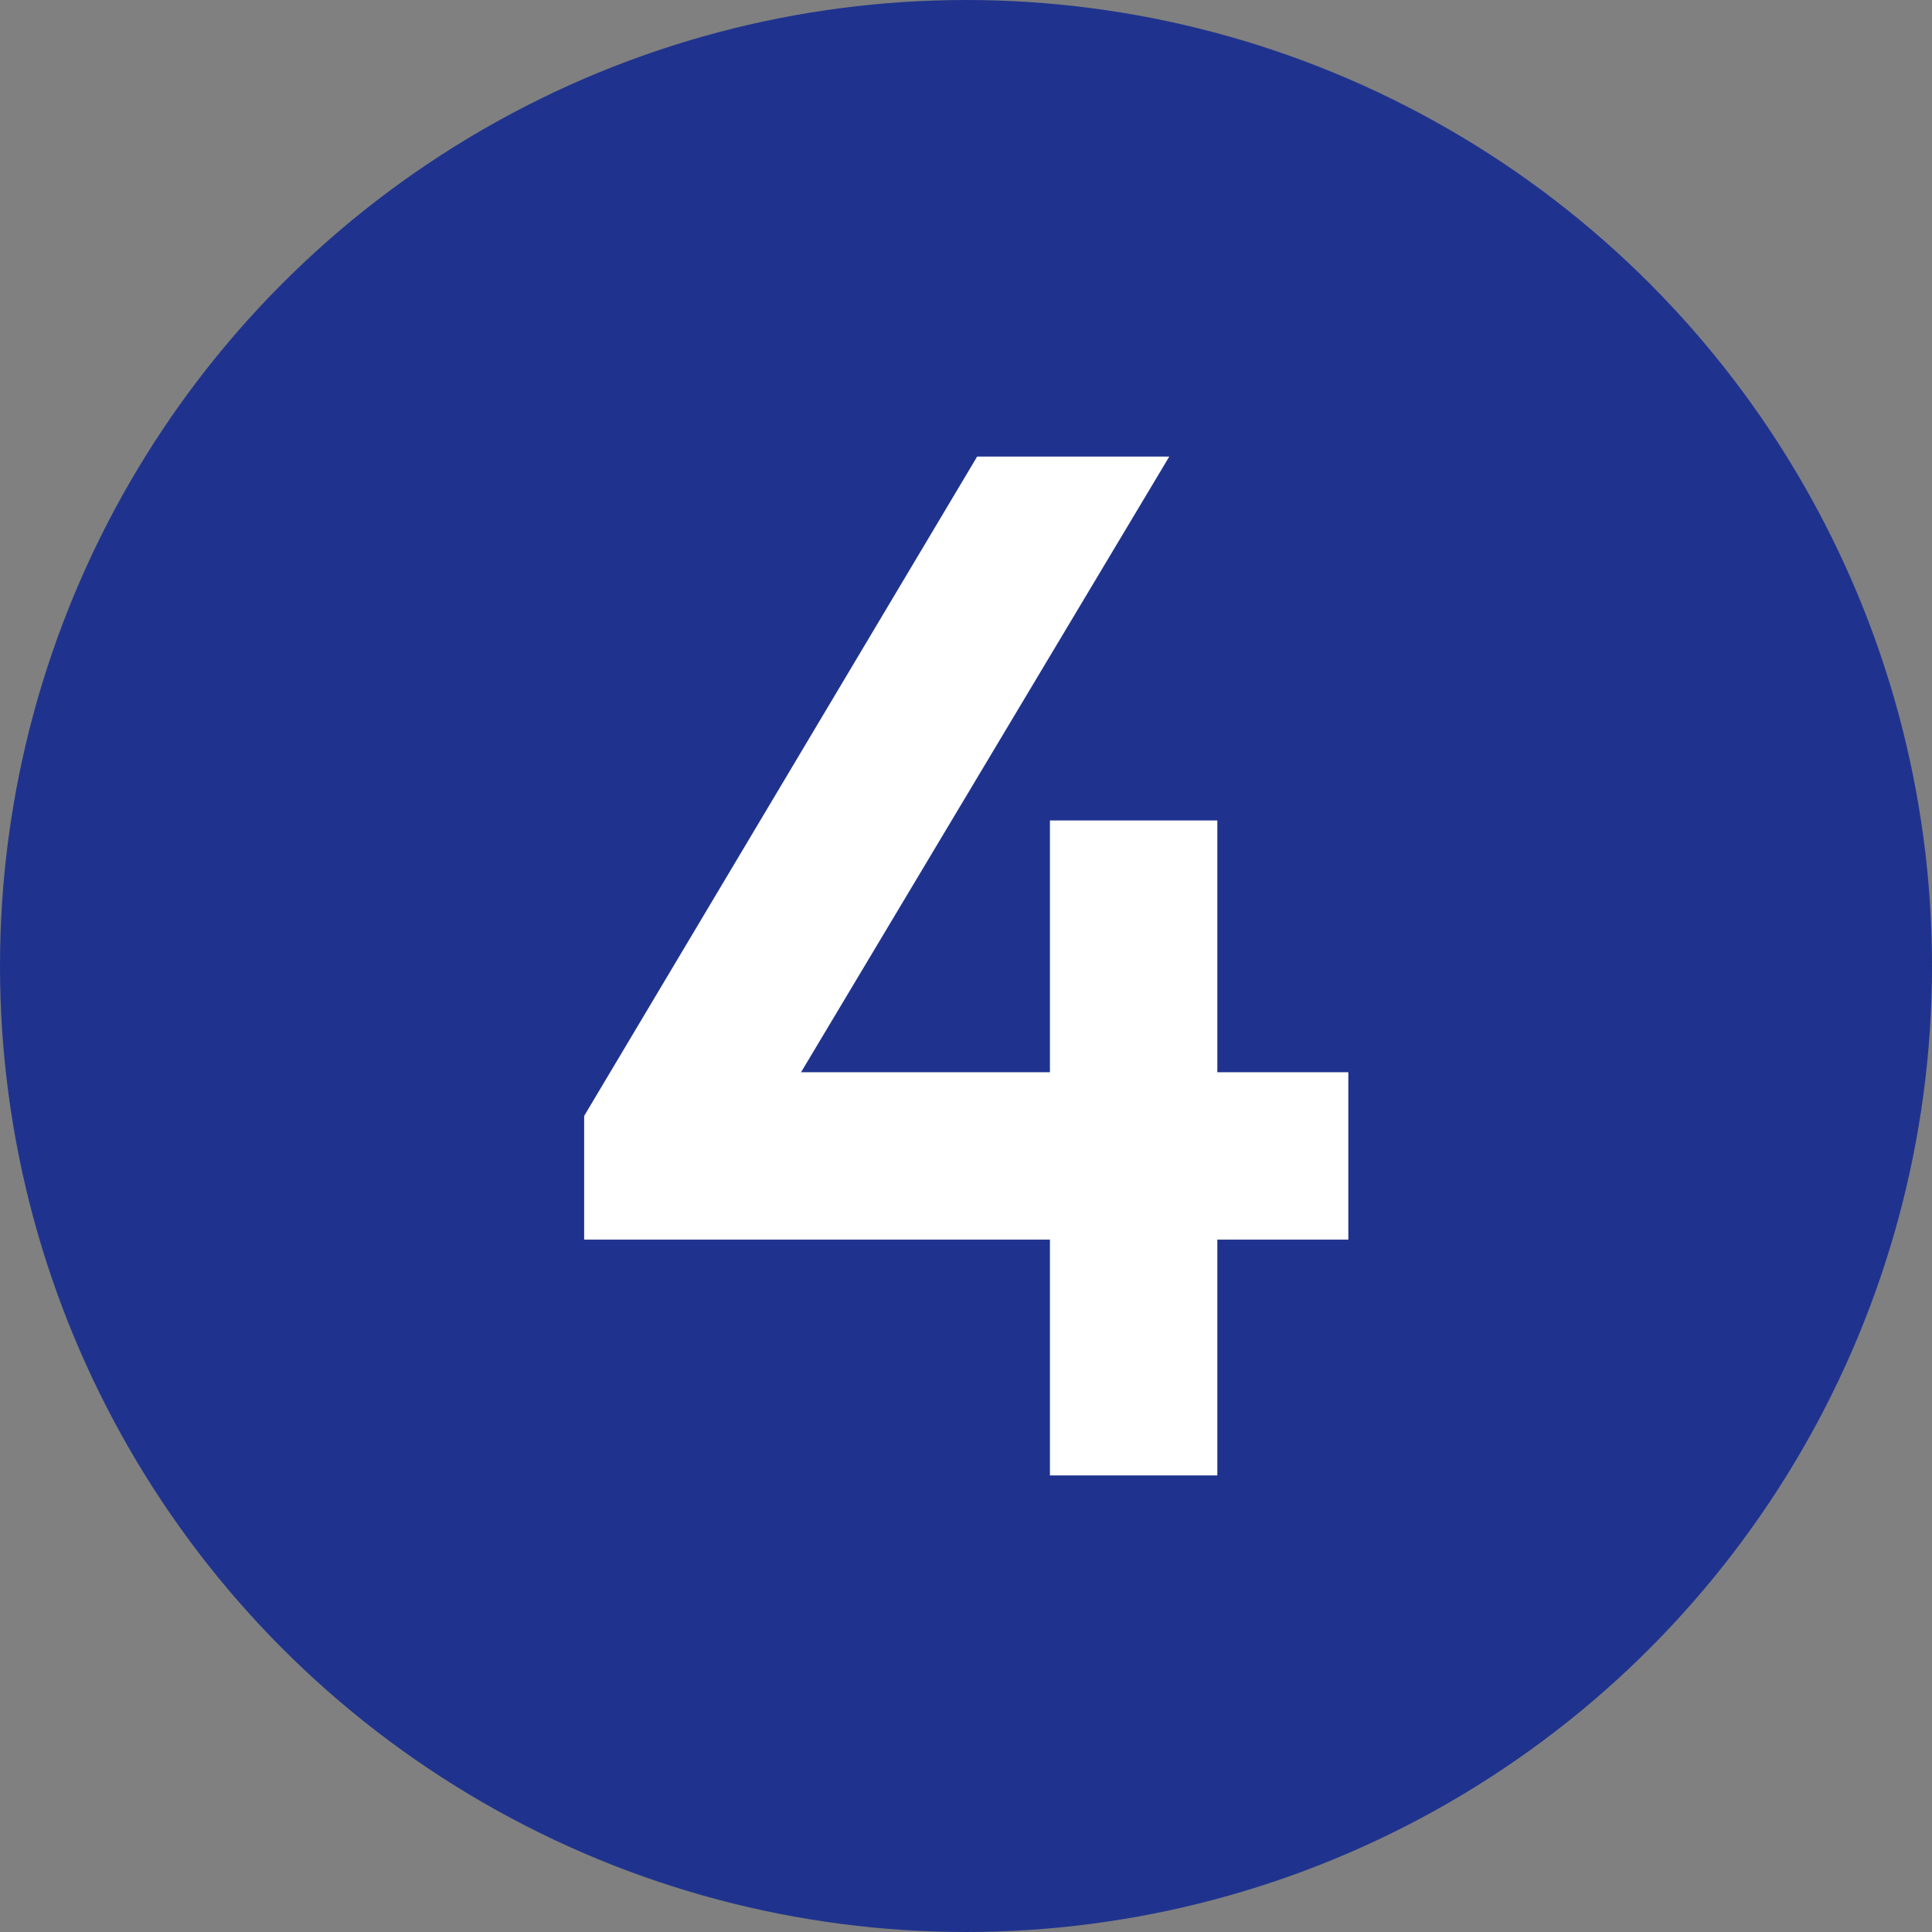 <?xml version="1.0" encoding="UTF-8"?> <svg xmlns="http://www.w3.org/2000/svg" id="_Слой_2" viewBox="0 0 39.82 39.82"><rect x="0" y="0" width="39.82" height="39.82" fill="#808080" stroke="none"/> <defs> <style>.cls-1{fill:#fff;}.cls-2{fill:#1f338e;}</style> </defs> <g id="_Слой_5"> <g> <circle class="cls-2" cx="19.91" cy="19.91" r="19.91"></circle> <path class="cls-1" d="m21.64,30.41v-4.86h-9.6v-2.55l8.1-13.59h3.96l-7.59,12.69h5.13v-5.19h3.45v5.19h2.7v3.45h-2.7v4.86h-3.45Z"></path> </g> </g> </svg> 